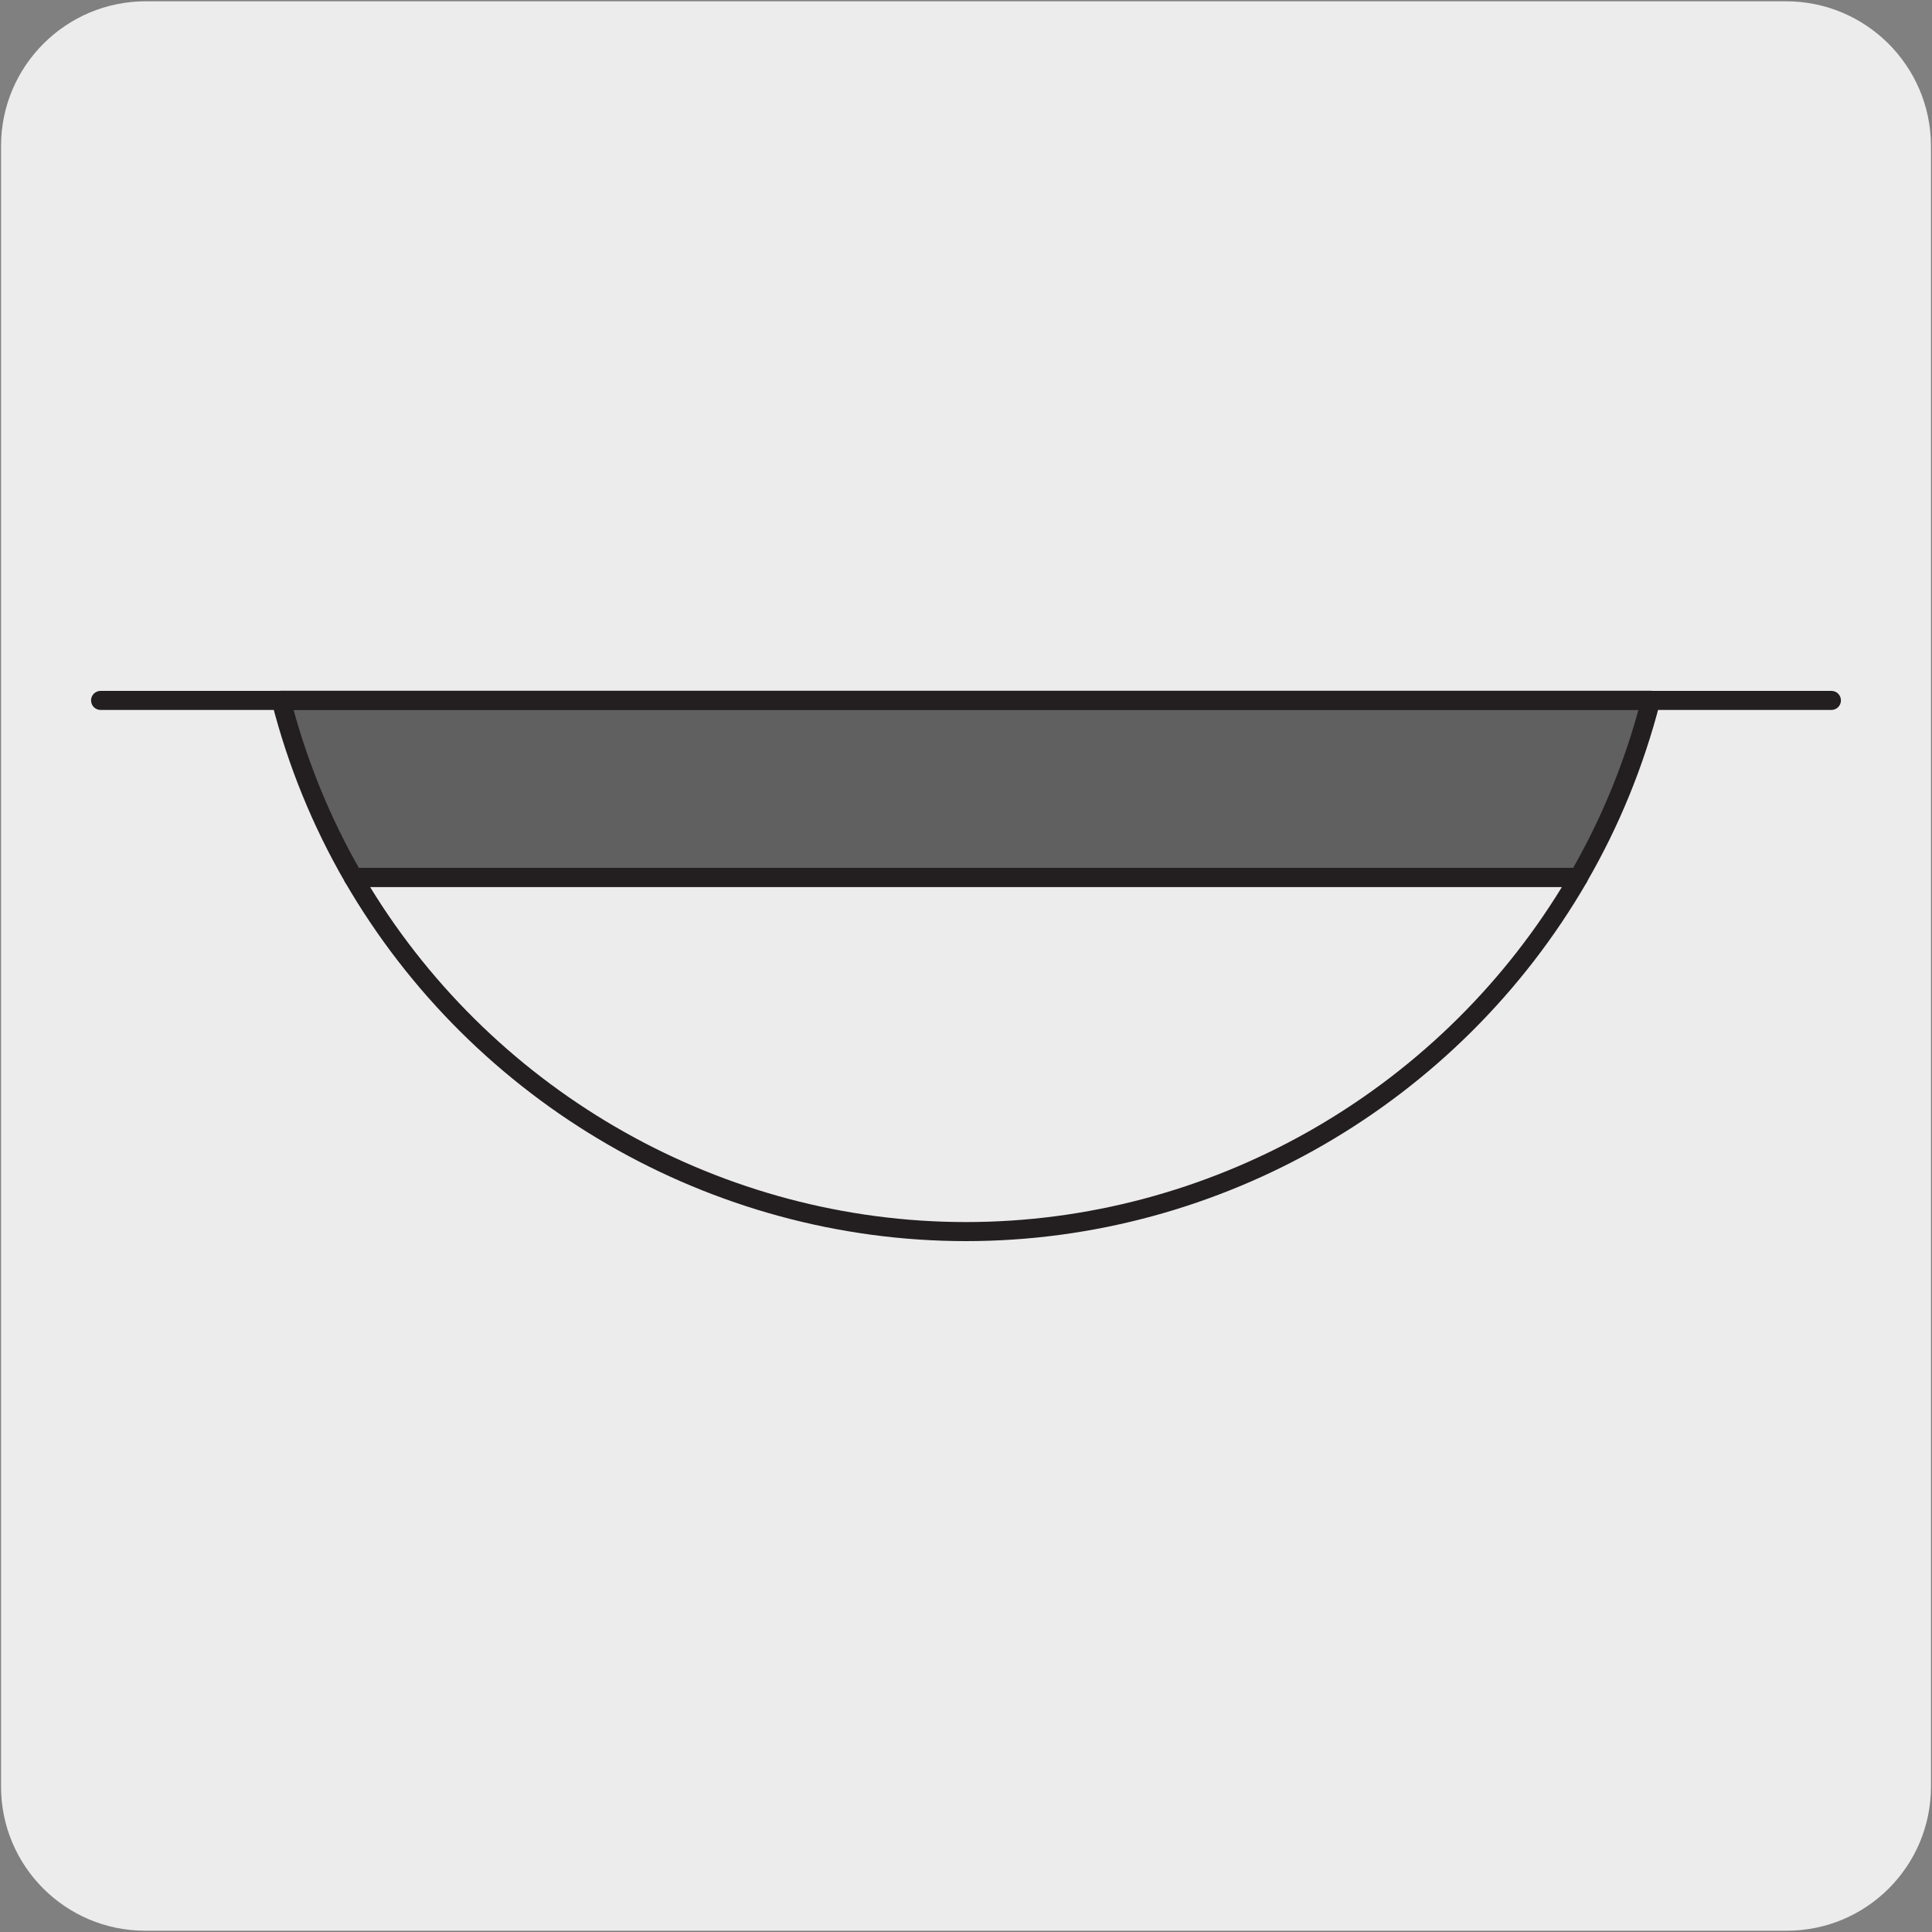 <svg enable-background="new 0 0 150 150" viewBox="0 0 150 150" xmlns="http://www.w3.org/2000/svg"><rect x="0" y="0" width="150" height="150" fill="#808080" stroke="none"/><path d="m11.32.1h127.31c6.21-.02 11.27 5 11.29 11.21v.03 127.37c0 6.18-5.01 11.19-11.19 11.19h-127.46c-6.18 0-11.19-5.01-11.19-11.19v-127.37c0-6.21 5.04-11.24 11.24-11.24z" fill="#edecec"/><path d="m75 96.36c-19.78 0-38.25-10.68-48.21-27.87-.13-.23-.13-.51 0-.74s.38-.37.64-.37h95.13c.27 0 .51.14.64.37s.13.51 0 .74c-9.95 17.19-28.42 27.87-48.2 27.87zm-46.27-27.5c9.84 16.08 27.44 26.02 46.27 26.02s36.43-9.94 46.27-26.02z" fill="#231f20"/><path d="m21.83 54.38c1.25 4.88 3.15 9.49 5.61 13.75h95.13c2.47-4.25 4.35-8.87 5.61-13.75z" fill="#606060"/><g fill="#231f20"><path d="m122.57 68.86h-95.14c-.26 0-.51-.14-.64-.37-2.51-4.33-4.42-9.02-5.68-13.93-.06-.22-.01-.46.13-.64s.36-.29.58-.29h106.35c.23 0 .44.1.58.29.14.18.19.42.13.64-1.27 4.93-3.18 9.61-5.69 13.93-.12.23-.36.37-.62.37zm-94.71-1.48h94.28c2.18-3.83 3.88-7.94 5.07-12.27h-104.42c1.19 4.31 2.89 8.43 5.07 12.27z"/><path d="m142.19 55.12h-134.38c-.41 0-.74-.33-.74-.74s.33-.74.74-.74h134.38c.41 0 .74.33.74.74s-.33.74-.74.74z"/></g></svg>